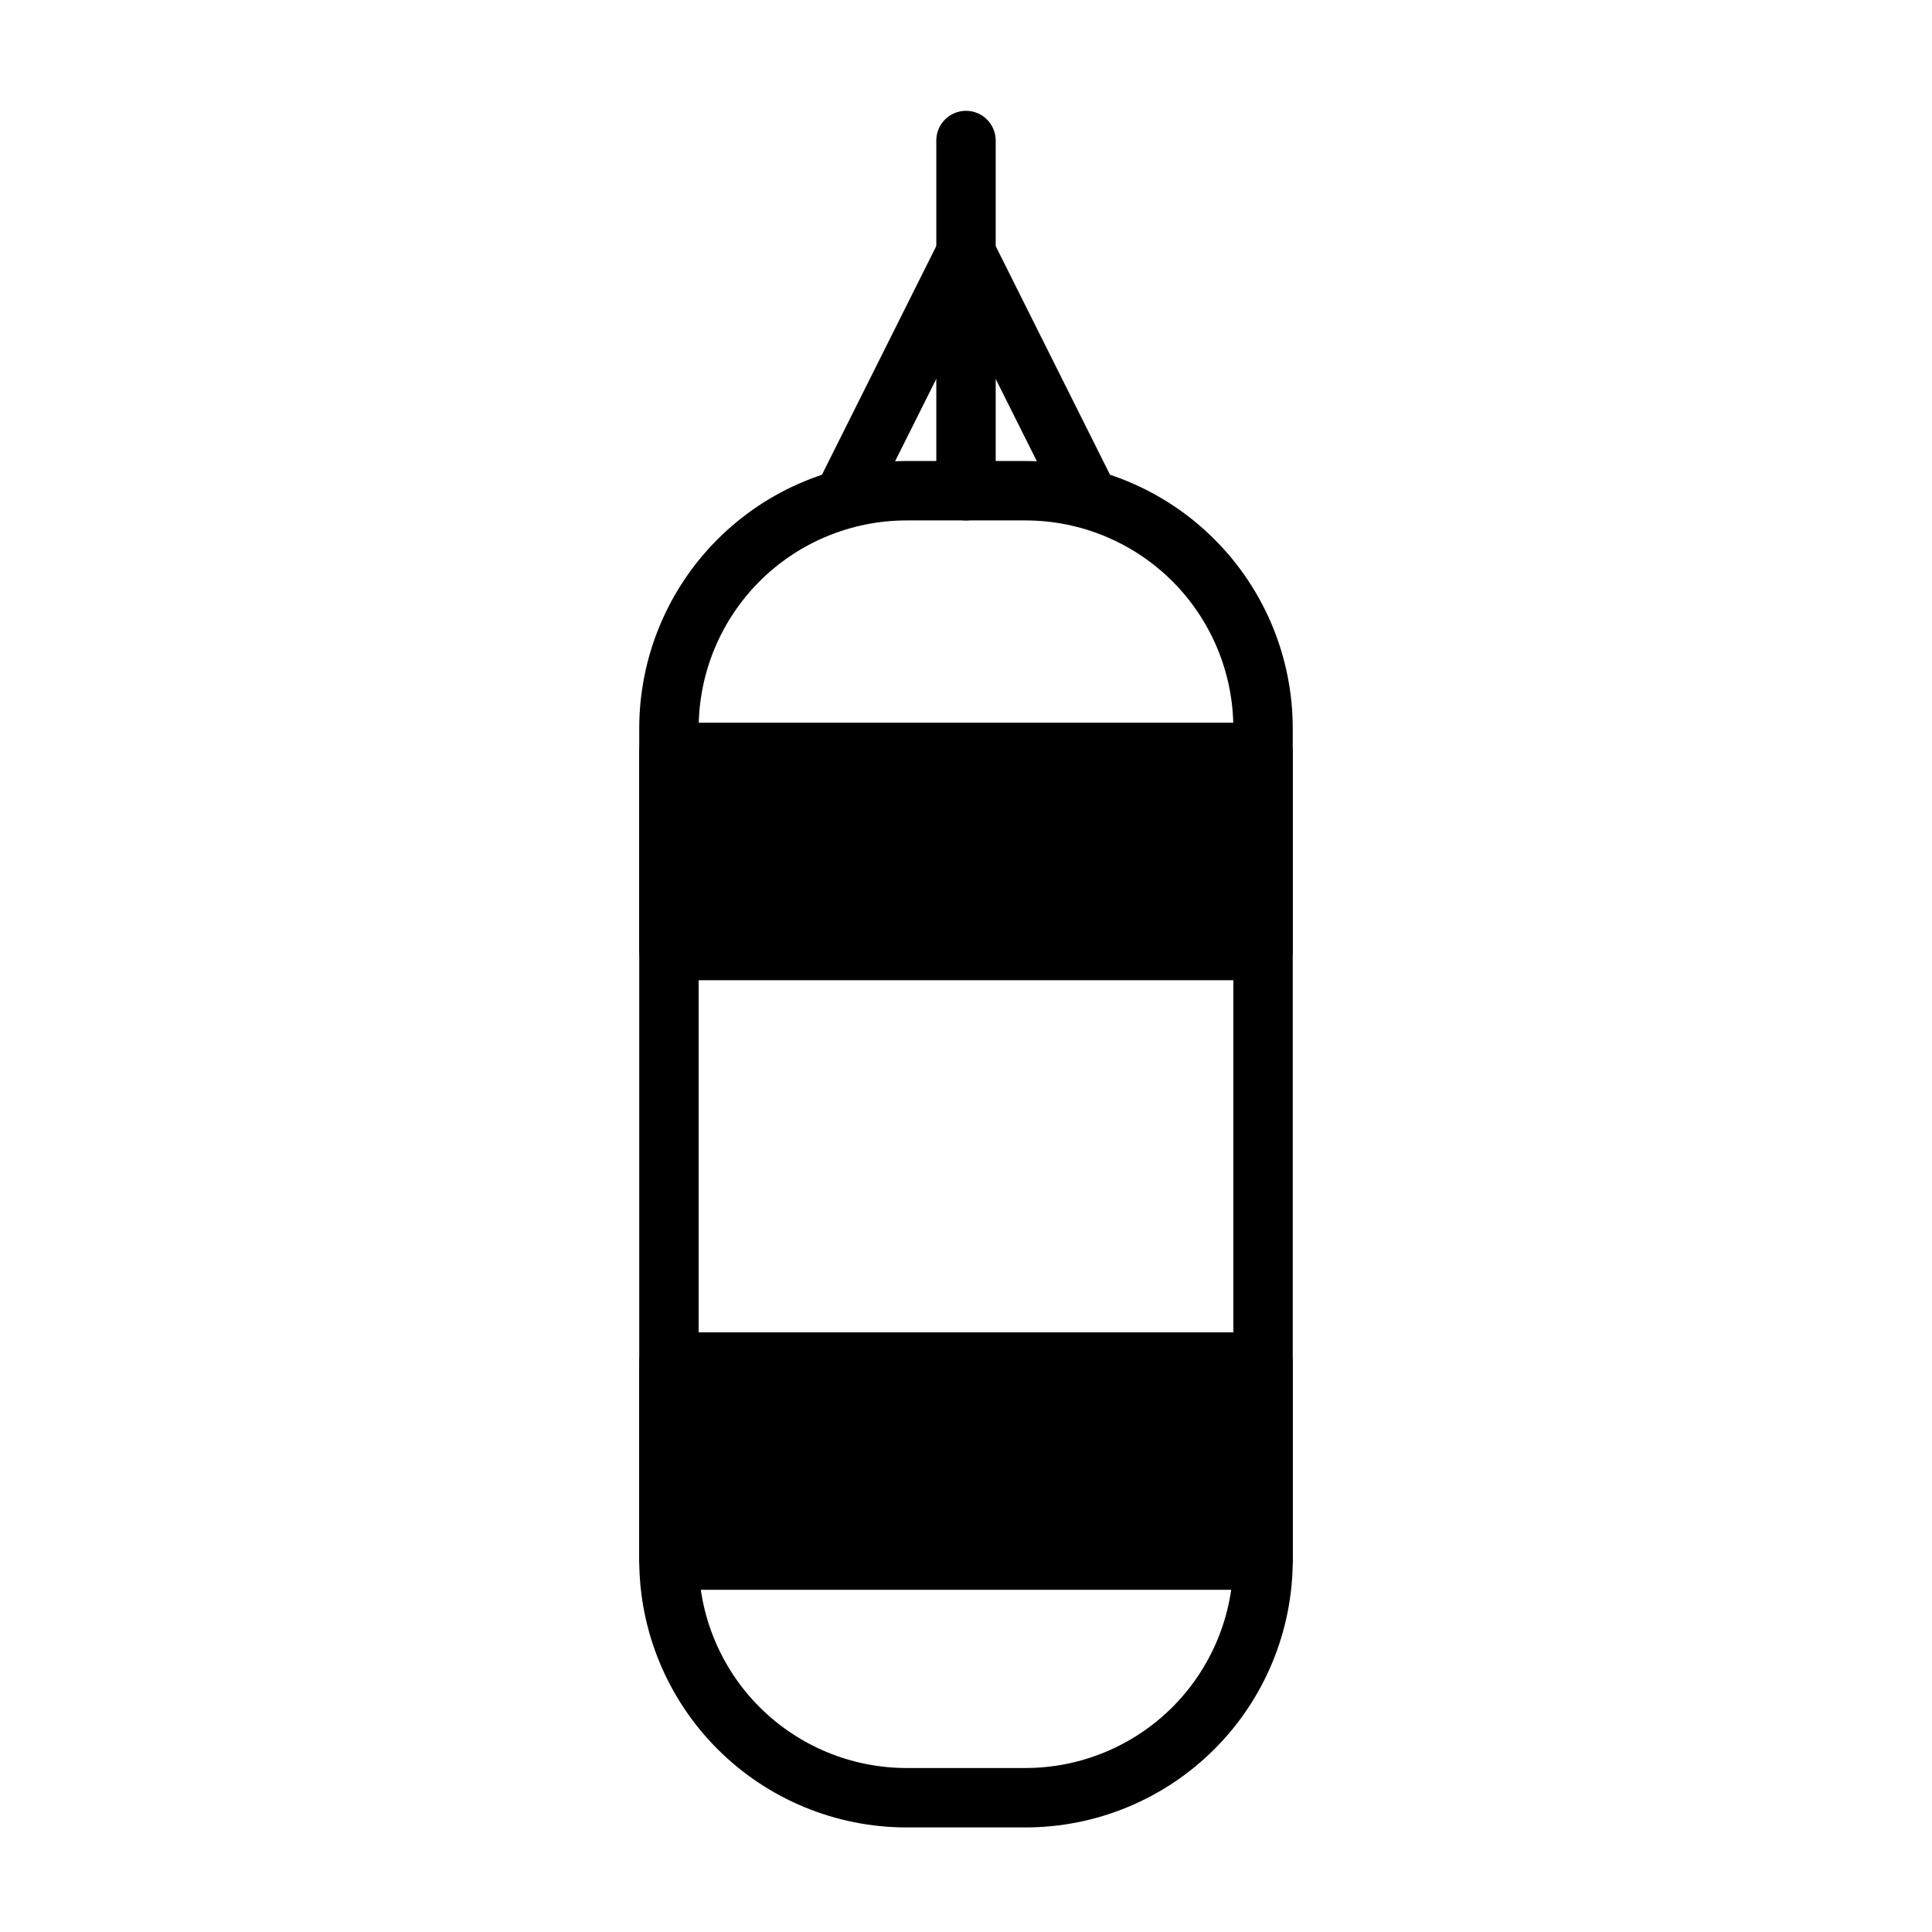 <?xml version="1.0" encoding="UTF-8"?>
<!-- Uploaded to: ICON Repo, www.iconrepo.com, Generator: ICON Repo Mixer Tools -->
<svg fill="#000000" width="800px" height="800px" version="1.1" viewBox="144 144 512 512" xmlns="http://www.w3.org/2000/svg">
 <g fill-rule="evenodd">
  <path d="m486.59 337.02c0-18.781-7.461-36.809-20.75-50.098-13.289-13.289-31.316-20.75-50.098-20.75h-31.488c-18.781 0-36.809 7.461-50.098 20.75-13.289 13.289-20.75 31.316-20.75 50.098v220.42c0 18.781 7.461 36.809 20.75 50.098 13.289 13.289 31.316 20.75 50.098 20.75h31.488c18.781 0 36.809-7.461 50.098-20.75 13.289-13.289 20.75-31.316 20.75-50.098v-220.42zm-15.742 0v220.42c0 14.609-5.809 28.621-16.137 38.965-10.344 10.328-24.355 16.137-38.965 16.137h-31.488c-14.609 0-28.621-5.809-38.965-16.137-10.328-10.344-16.137-24.355-16.137-38.965v-220.42c0-14.609 5.809-28.621 16.137-38.965 10.344-10.328 24.355-16.137 38.965-16.137h31.488c14.609 0 28.621 5.809 38.965 16.137 10.328 10.344 16.137 24.355 16.137 38.965z"/>
  <path d="m486.59 343.4c0-4.344-3.527-7.871-7.871-7.871h-157.44c-4.344 0-7.871 3.527-7.871 7.871v52.492c0 4.344 3.527 7.871 7.871 7.871h157.44c4.344 0 7.871-3.527 7.871-7.871z"/>
  <path d="m486.59 504.96c0-4.344-3.527-7.871-7.871-7.871h-157.44c-4.344 0-7.871 3.527-7.871 7.871v52.477c0 4.344 3.527 7.871 7.871 7.871h157.44c4.344 0 7.871-3.527 7.871-7.871z"/>
  <path d="m407.87 274.05v-92.812c0-4.344-3.527-7.871-7.871-7.871s-7.871 3.527-7.871 7.871v92.812c0 4.344 3.527 7.871 7.871 7.871s7.871-3.527 7.871-7.871z"/>
  <path d="m392.96 214.6 31.488 62.977c1.938 3.871 6.676 5.465 10.562 3.512 3.871-1.938 5.465-6.676 3.512-10.562l-31.488-62.977c-1.938-3.871-6.676-5.465-10.562-3.512-3.871 1.938-5.465 6.676-3.512 10.562z"/>
  <path d="m392.96 207.54-31.488 62.977c-1.953 3.891-0.363 8.629 3.512 10.562 3.891 1.953 8.629 0.363 10.562-3.512l31.488-62.977c1.953-3.891 0.363-8.629-3.512-10.562-3.891-1.953-8.629-0.363-10.562 3.512z"/>
 </g>
</svg>